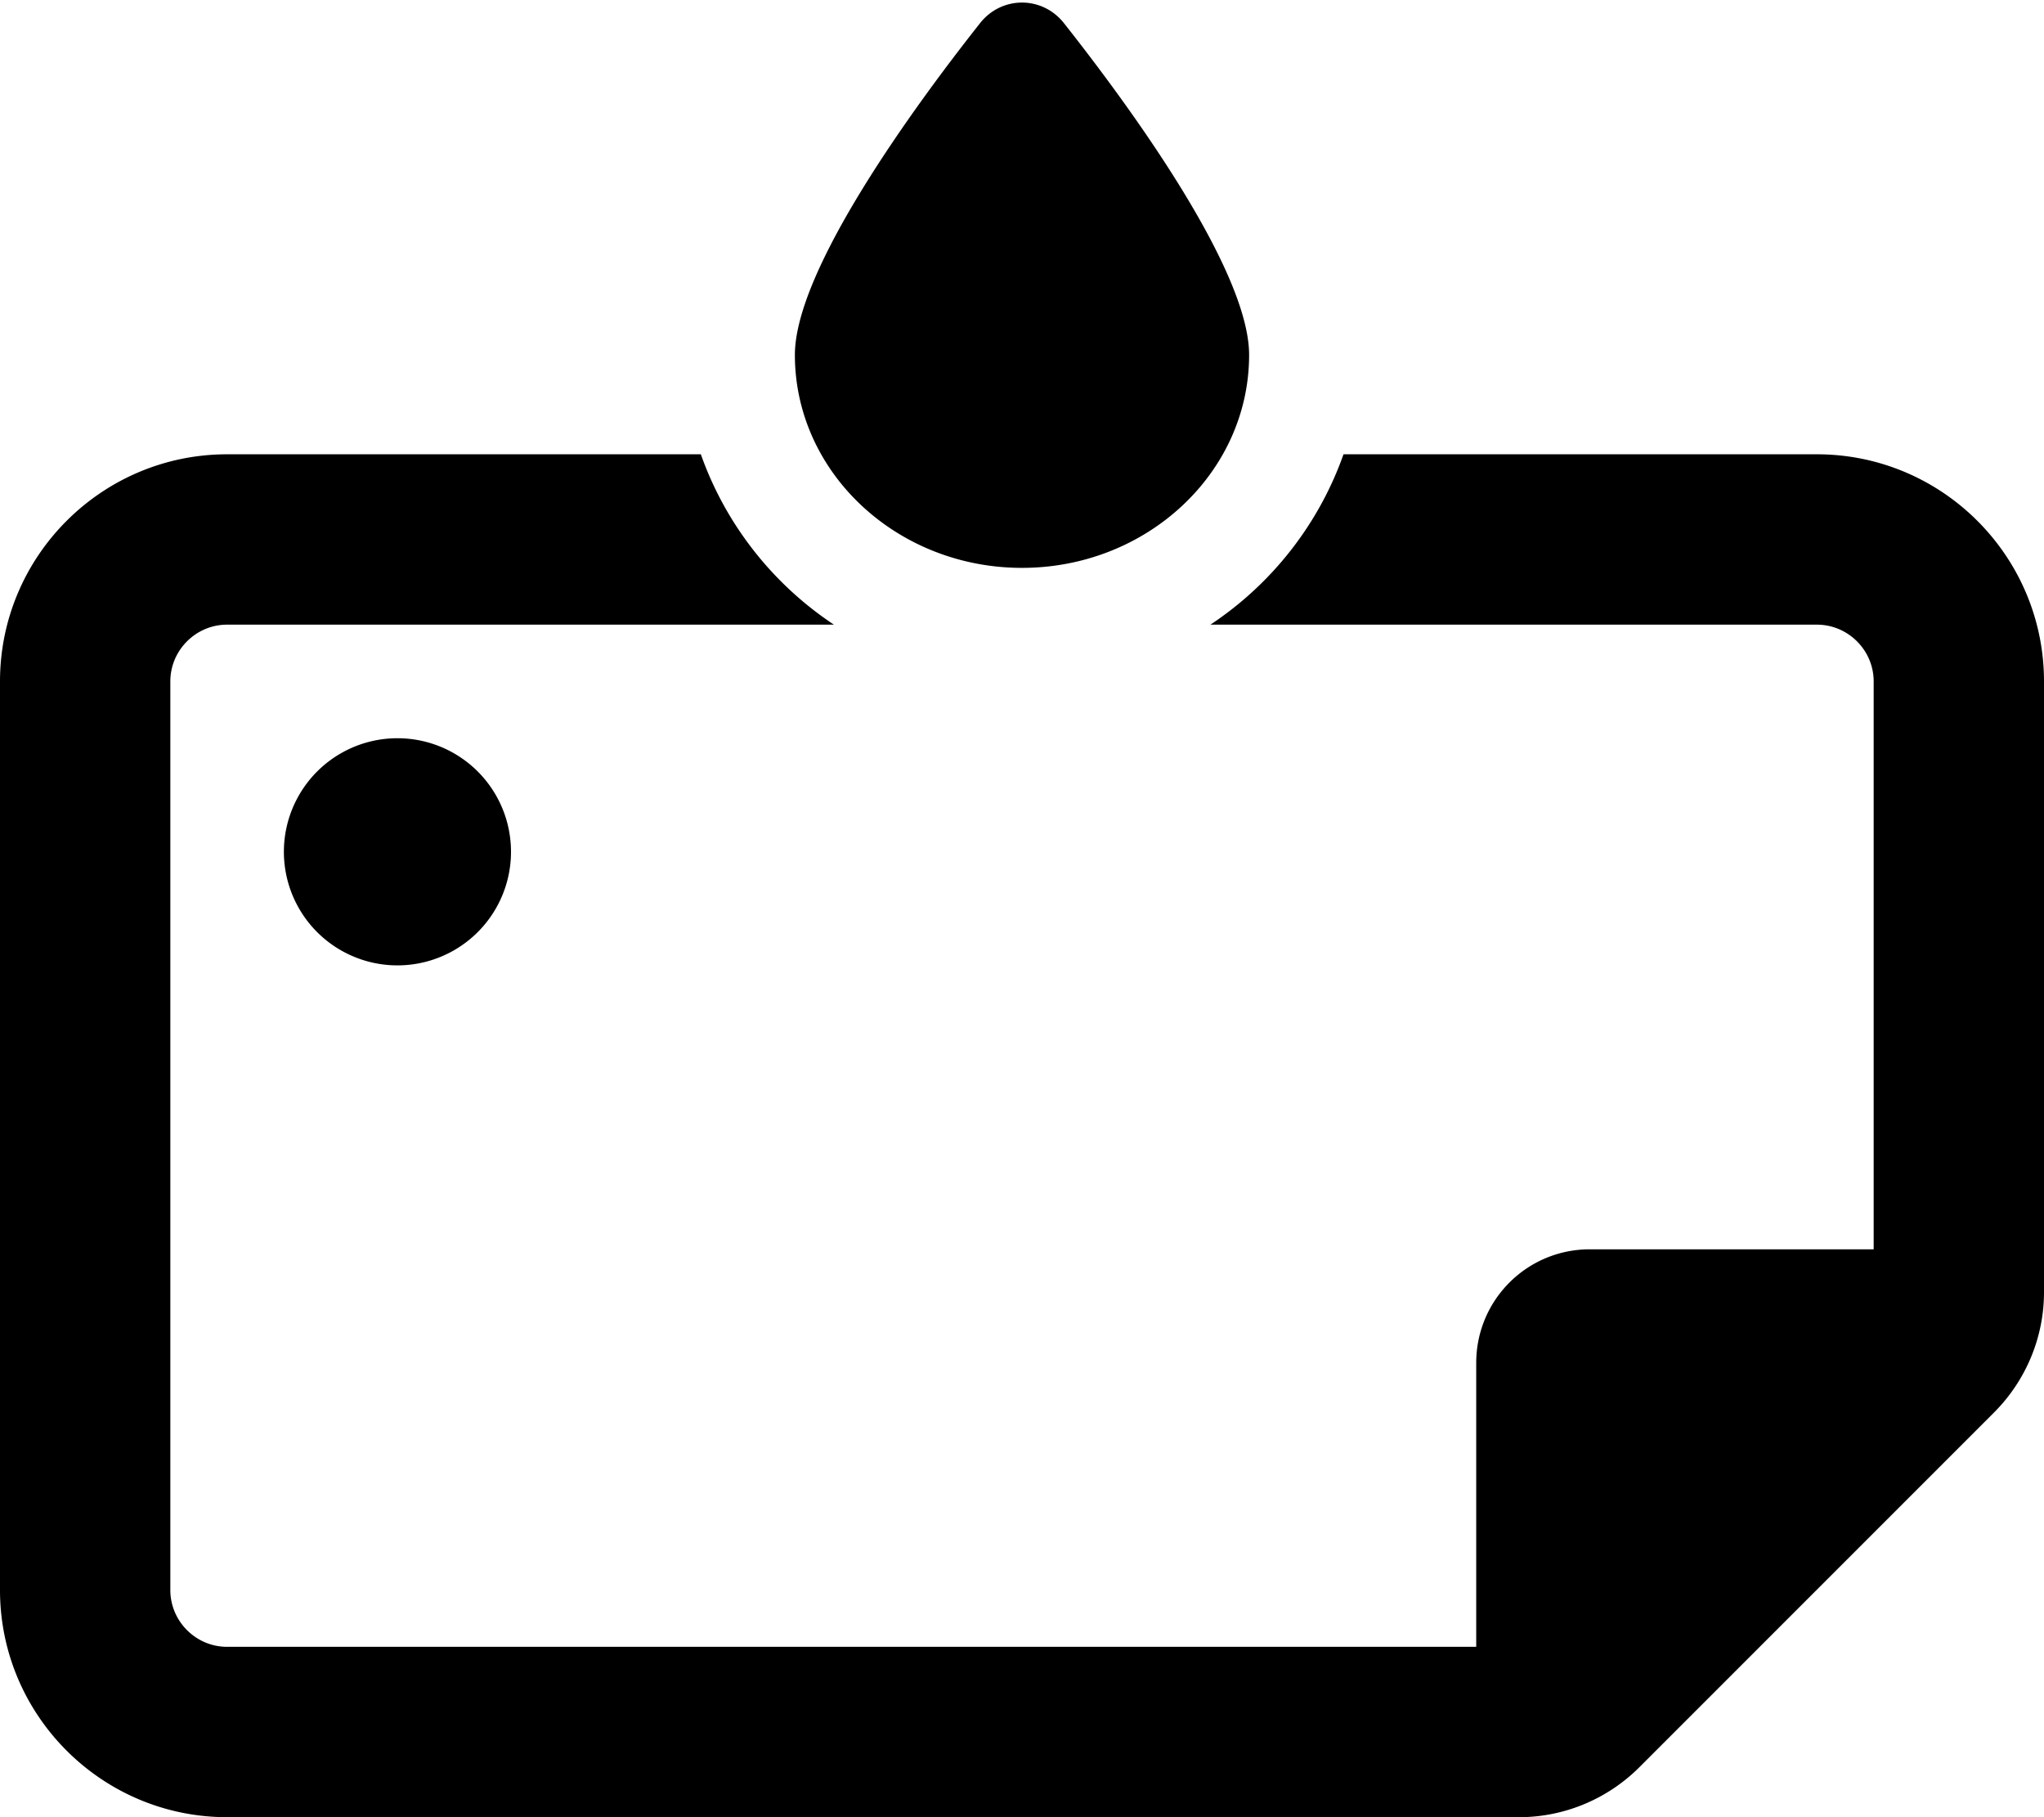 <svg xmlns="http://www.w3.org/2000/svg" viewBox="0 0 576 512"><!--! Font Awesome Pro 6.5.2 by @fontawesome - https://fontawesome.com License - https://fontawesome.com/license (Commercial License) Copyright 2024 Fonticons, Inc. --><path d="M288 160c-35.3 0-64-26.9-64-60c0-24 33.7-70.1 52.2-93.5c6.1-7.7 17.5-7.7 23.6 0C318.3 29.9 352 76 352 100c0 33.1-28.7 60-64 60zM64 128H197.5c7 19.8 20.3 36.6 37.5 48H64c-8.8 0-16 7.2-16 16l0 256c0 8.8 7.2 16 16 16l352 0V384c0-17.7 14.3-32 32-32h80V192c0-8.8-7.2-16-16-16l-170.9 0c17.2-11.4 30.5-28.2 37.5-48H512c35.3 0 64 28.7 64 64V364.1c0 12.7-5.1 24.9-14.1 33.9l-99.9 99.9c-9 9-21.2 14.1-33.9 14.1L64 512c-35.3 0-64-28.7-64-64V192c0-35.3 28.7-64 64-64zm48 80a32 32 0 1 1 0 64 32 32 0 1 1 0-64z"/></svg>